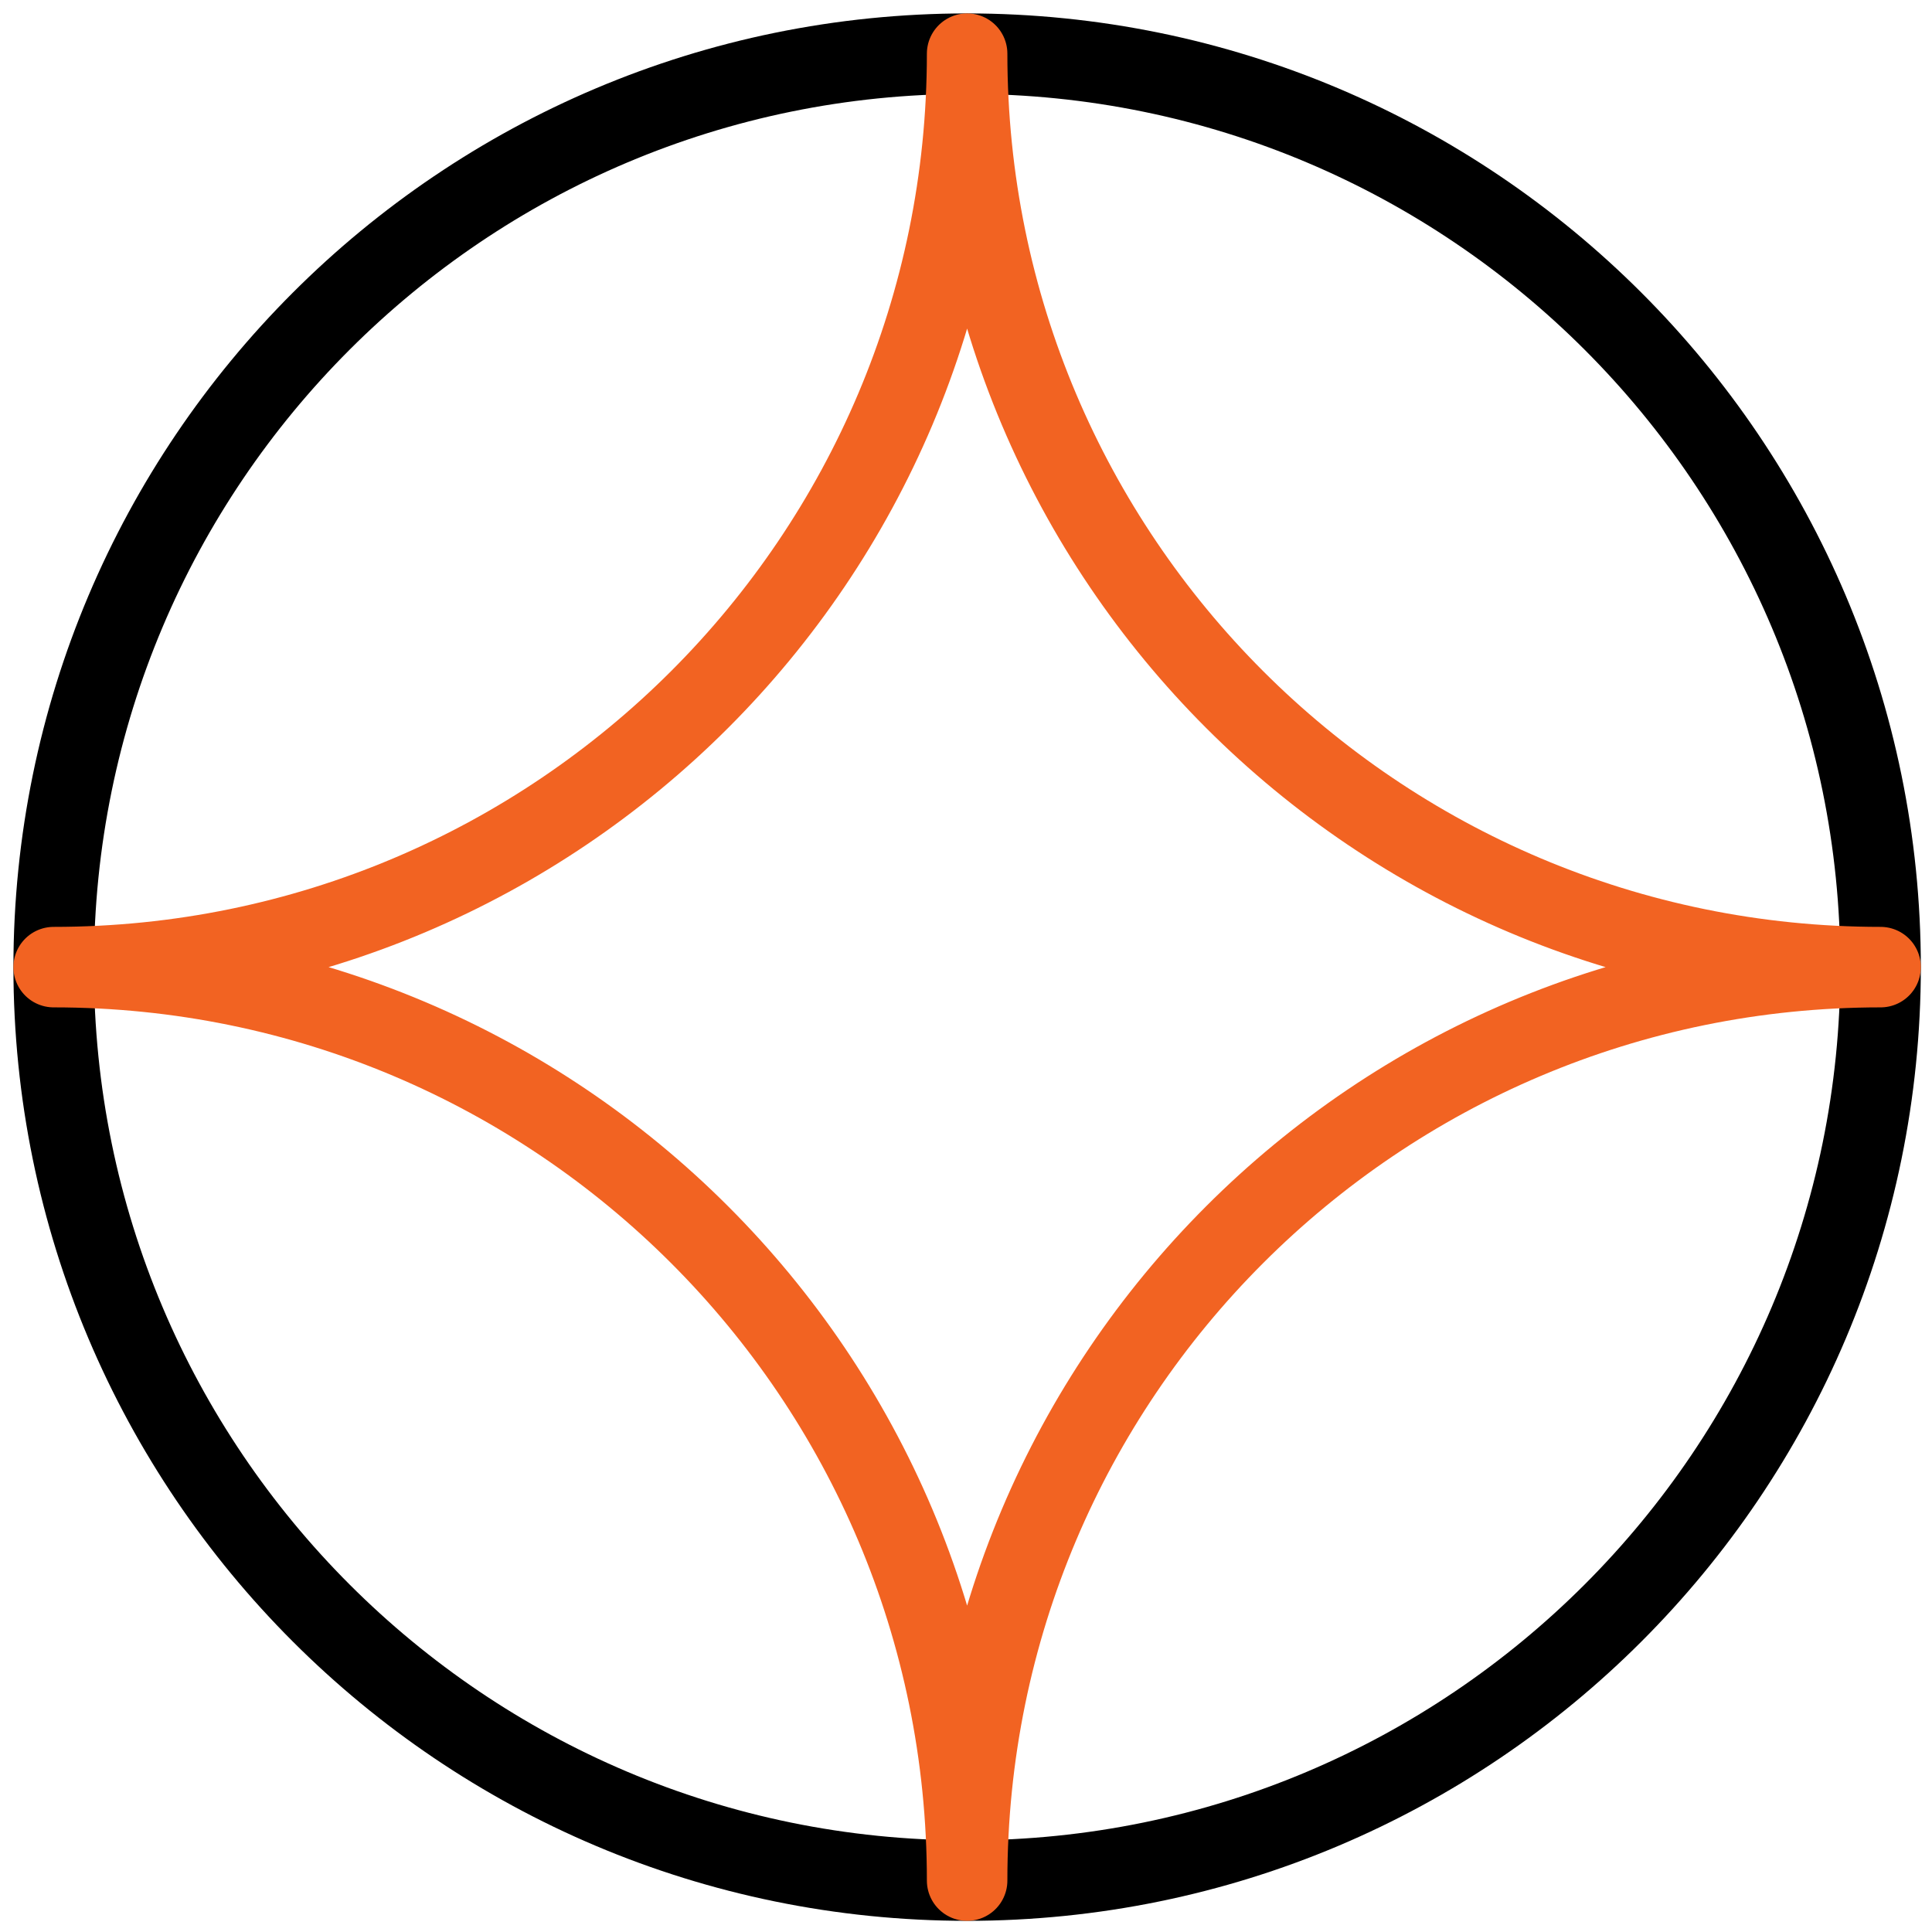 <svg xmlns="http://www.w3.org/2000/svg" fill="none" viewBox="0 0 36 36" height="36" width="36">
<path stroke-linejoin="round" stroke-linecap="round" stroke-width="1.5" stroke="black" d="M18.021 35.042C27.421 35.042 35.042 27.421 35.042 18.021C35.042 8.62 27.421 1 18.021 1C8.62 1 1 8.62 1 18.021C1 27.421 8.62 35.042 18.021 35.042Z"></path>
<path stroke-linejoin="round" stroke-linecap="round" stroke-width="1.5" stroke="#F26322" d="M35.042 18.021C25.641 18.021 18.021 10.4 18.021 1C18.021 10.4 10.4 18.021 1 18.021C10.4 18.021 18.021 25.641 18.021 35.042C18.021 25.641 25.641 18.021 35.042 18.021Z"></path>
</svg>
